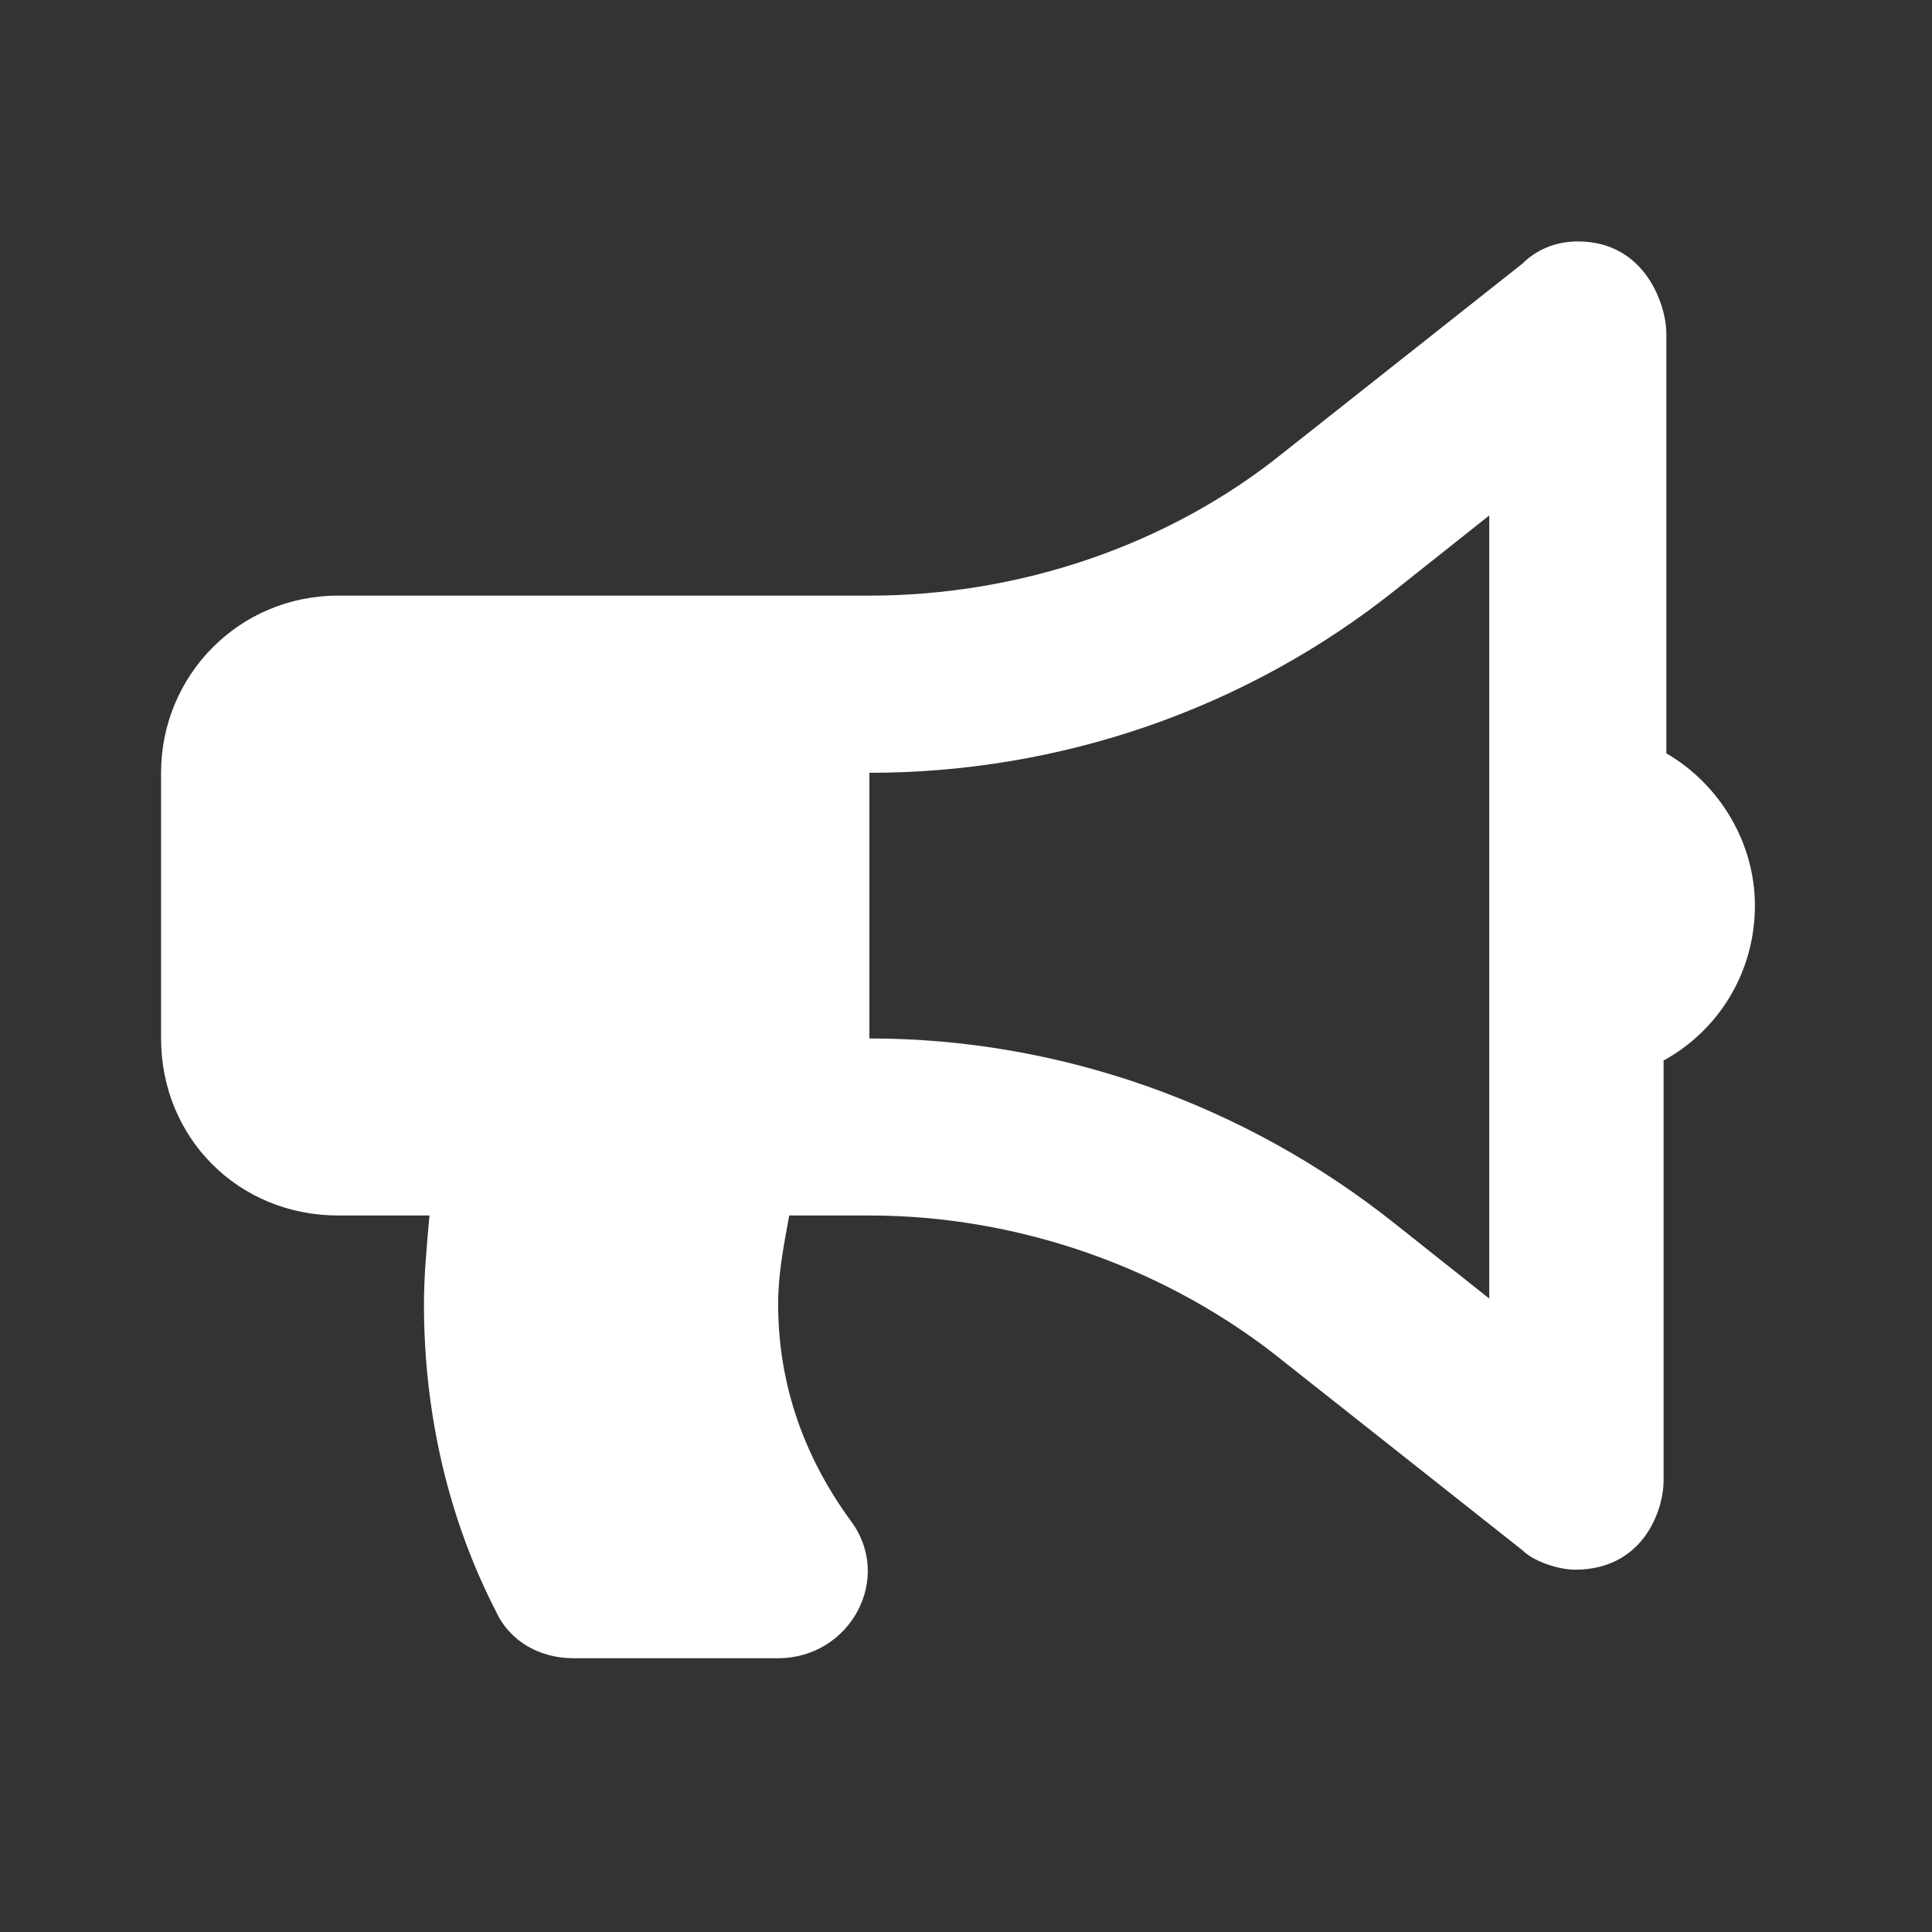 <?xml version="1.0" encoding="UTF-8"?>
<svg xmlns="http://www.w3.org/2000/svg" id="a" width="30" height="30" viewBox="0 0 30 30">
  <rect x="0" y="0" width="30" height="30" fill="#333333" stroke="none"/>
  <defs>
    <style>.b{fill:#fff;stroke-width:0px;}</style>
  </defs>
  <path class="b" d="M27.25,14.062c0,1.031-.559,1.934-1.418,2.406v6.531c0,.43-.301,1.375-1.375,1.375-.258,0-.645-.129-.816-.301l-3.695-2.922c-1.805-1.461-4.125-2.277-6.445-2.277h-1.246c-.086.473-.172.902-.172,1.375,0,1.289.43,2.406,1.117,3.352.688.902,0,2.148-1.117,2.148h-3.18c-.516,0-.988-.258-1.203-.73-.73-1.418-1.117-3.051-1.117-4.77,0-.43.043-.902.086-1.375h-1.418c-1.547,0-2.75-1.203-2.75-2.75v-4.125c0-1.504,1.203-2.75,2.75-2.75h8.25c2.32,0,4.641-.773,6.445-2.234l3.695-2.922c.215-.215.516-.344.859-.344,1.074,0,1.375,1.031,1.375,1.418v6.531c.816.473,1.375,1.375,1.375,2.363ZM23.125,20.164v-12.16l-1.461,1.16c-2.32,1.848-5.199,2.836-8.164,2.836v4.125c2.965,0,5.844,1.031,8.164,2.879l1.461,1.16Z"></path>
</svg>
